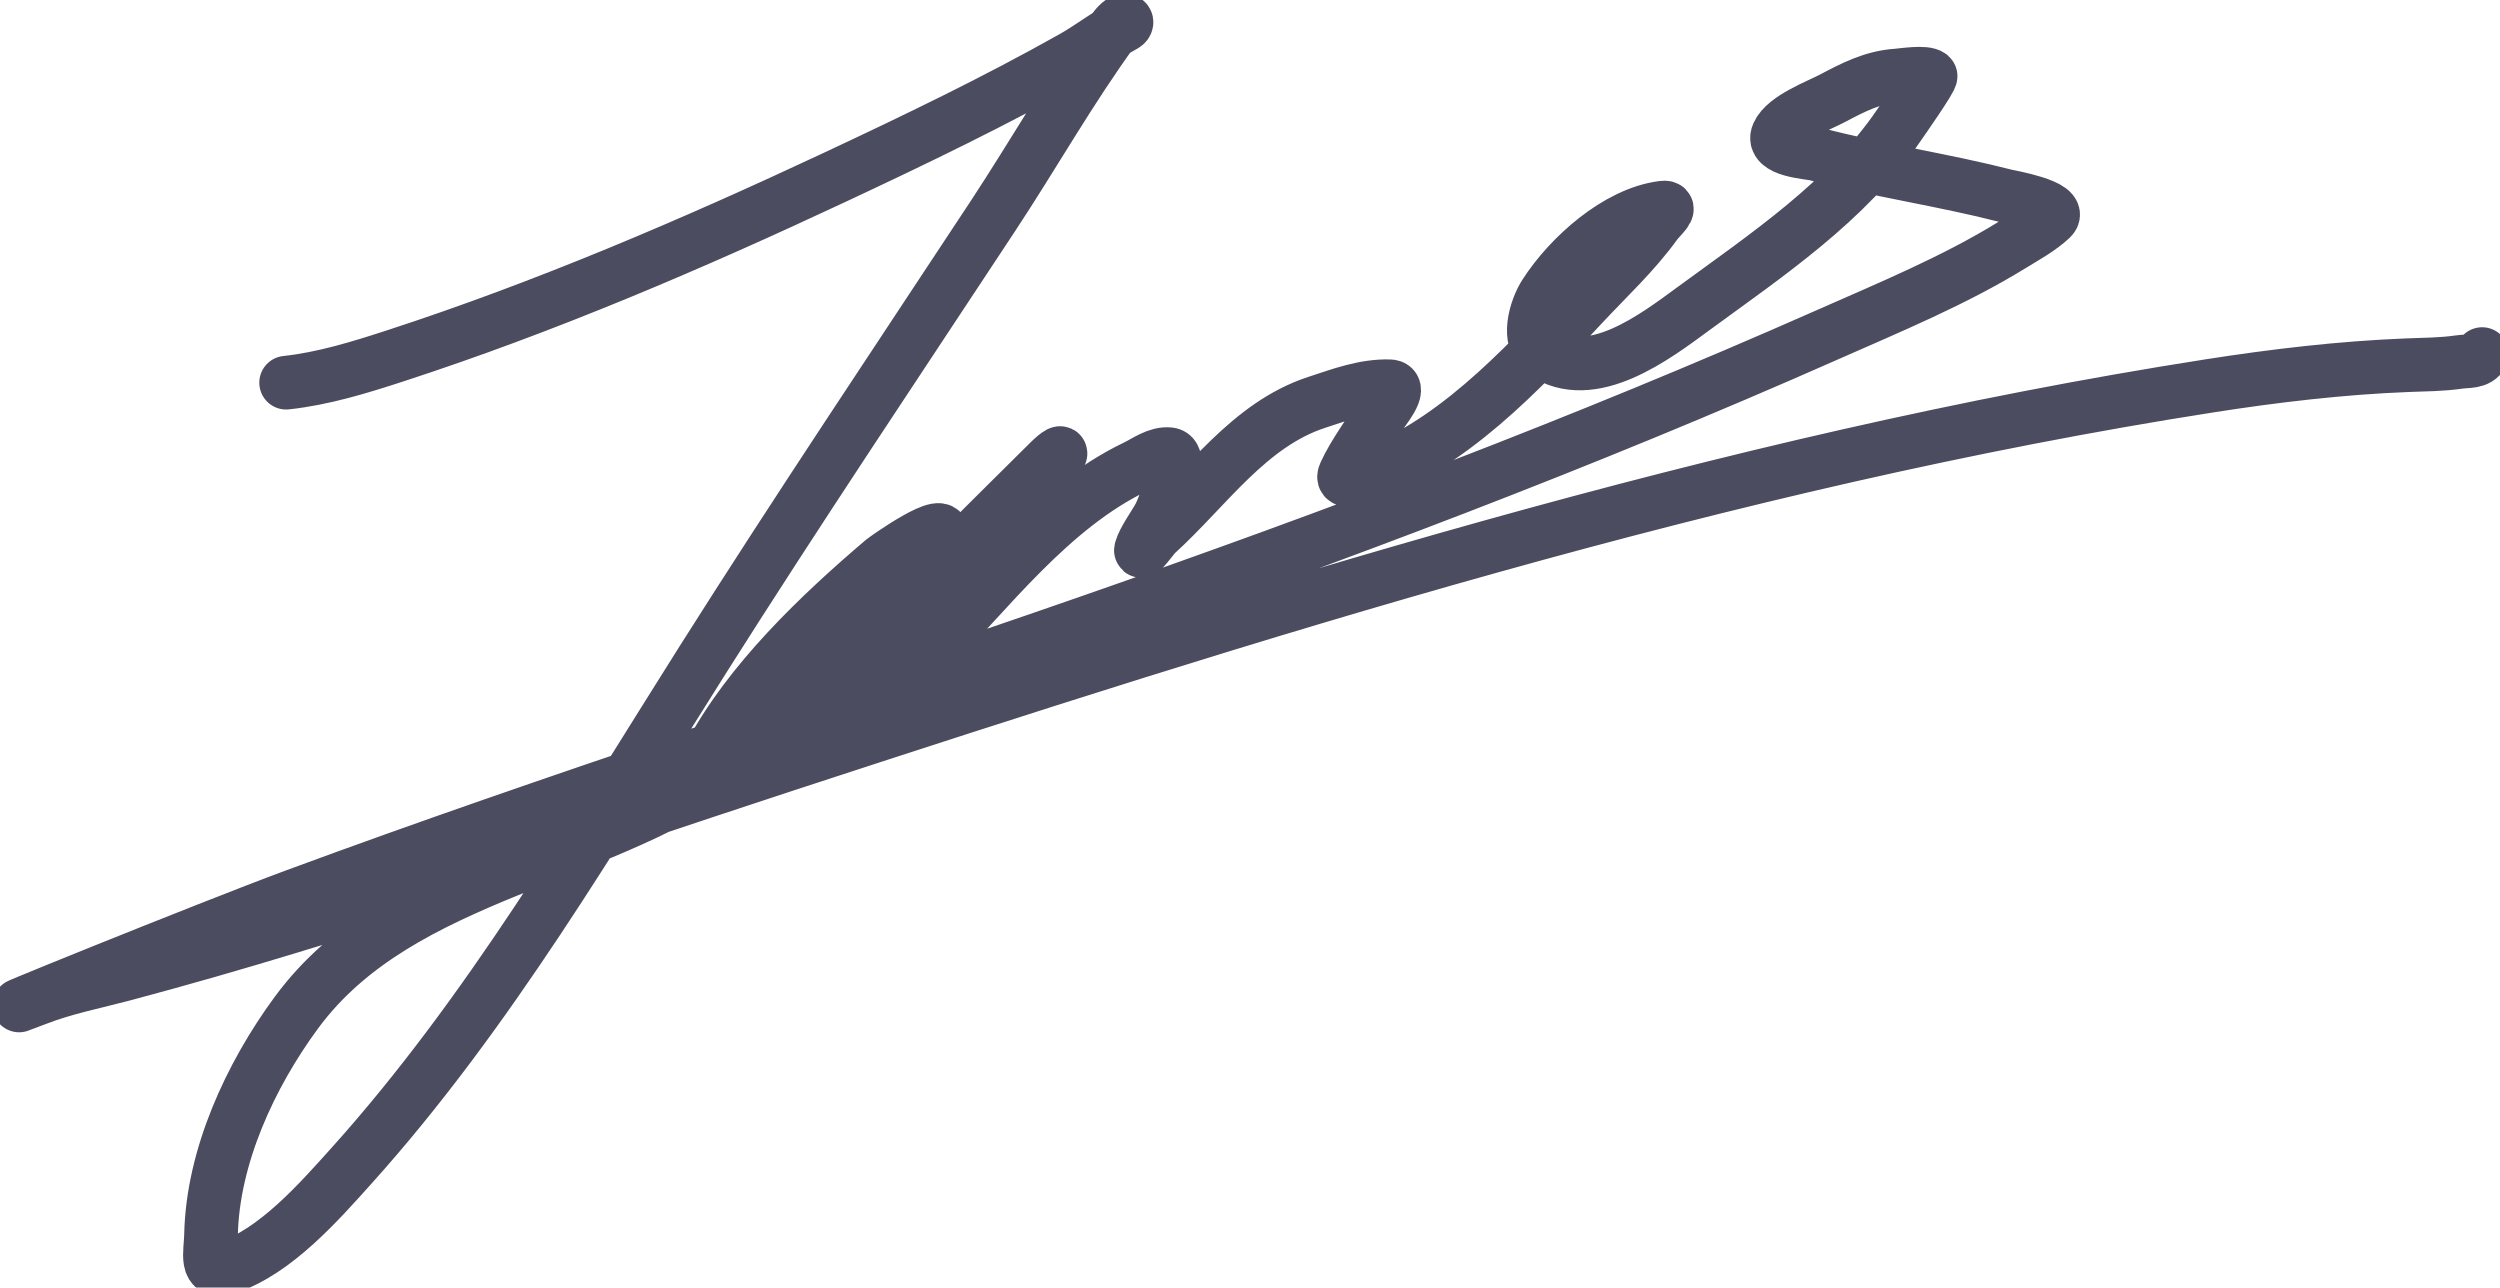 <svg width="699" height="360" viewBox="0 0 699 360" fill="none" xmlns="http://www.w3.org/2000/svg">
<path d="M80 107C90.313 105.895 100.538 102.743 110.333 99.555C152.465 85.848 193.465 68.285 233.556 49.5C255.909 39.026 278.364 28.229 299.889 16.111C304.853 13.317 309.353 9.772 314.333 7.056C315.909 6.196 314.448 4.101 311.444 8.222C299.322 24.855 289.095 42.991 277.778 60.167C250.514 101.545 222.937 142.671 196.444 184.556C165.887 232.867 136.687 283.223 98.278 325.944C89.206 336.035 77.065 349.904 63.611 354.389C57.077 356.567 58.902 350.249 59 345.333C59.439 323.382 70.026 300.58 82.889 283.111C112.255 243.229 170.024 240.855 207.722 211.056C222.615 199.284 235.831 185.603 249 172C255.014 165.788 260.39 158.435 263.222 150.222C265.626 143.251 247.352 156.32 246.944 156.667C229.17 171.802 209.305 190.658 198.278 211.611C194.864 218.098 200.158 217.362 205.222 217C210.295 216.638 216.233 210.408 219.889 207.5C229.765 199.644 237.752 189.117 245.611 179.333C259.965 161.464 277.334 145.111 293.556 128.889C295.228 127.216 298.276 124.858 295.222 128.889C285.555 141.649 276.863 155.874 268.167 169.333C264.4 175.163 260.933 181.067 256 186C251.263 190.737 256.699 185.342 258.667 183.333C276.659 164.974 293.806 141.908 317.5 130.5C320.348 129.129 323.643 126.605 327 127C331.356 127.512 325.207 142.369 324.222 144.222C322.879 146.748 319.809 150.92 319.056 153.556C318.452 155.667 322.461 150.023 323.222 149.333C337.37 136.512 349.134 118.722 368.167 112.5C374.841 110.318 381.443 107.791 388.556 108C392.372 108.112 386.433 115.086 385.778 116.222C382.643 121.656 378.694 126.672 376.056 132.389C374.735 135.251 378.772 134.002 380.611 133.389C405.329 125.149 425.32 103.589 442.556 85.111C449.403 77.77 457 70.735 462.889 62.556C464.141 60.816 467.926 57.683 464.944 58.056C452.116 59.659 438.735 71.746 432 82.222C429.276 86.46 426.775 95.229 431.5 98.5C444.995 107.843 462.952 94.019 473.444 86.333C493.9 71.35 516.468 56.289 530.944 35C531.47 34.227 540.288 21.686 539.778 21.222C538.4 19.969 531.929 21.007 530.389 21.111C523.588 21.572 518.15 24.433 512.222 27.556C508.409 29.564 499.116 32.99 497.111 37.5C495.068 42.096 505.71 42.572 507.778 43.111C525.351 47.696 543.312 50.279 560.889 54.778C561.487 54.931 577.045 57.656 573.556 61C570.531 63.898 566.167 66.288 562.667 68.444C546.294 78.533 528.201 85.965 510.667 93.722C442.836 123.728 373.154 150.035 303.111 174.389C229.618 199.942 155.43 223.472 82.444 250.444C58.13 259.43 -13.917 288.724 10.222 279.278C17.984 276.241 26.547 274.576 34.556 272.444C97.191 255.777 158.324 233.921 219.889 213.778C349.842 171.259 482.333 129.059 617.778 107.889C636.037 105.035 654.629 102.836 673.111 102.111C677.997 101.92 682.718 101.926 687.556 101.222C689.91 100.88 692.838 101.324 694 99" stroke="#4C4C60" stroke-width="15" stroke-linecap="round"/>
</svg>
